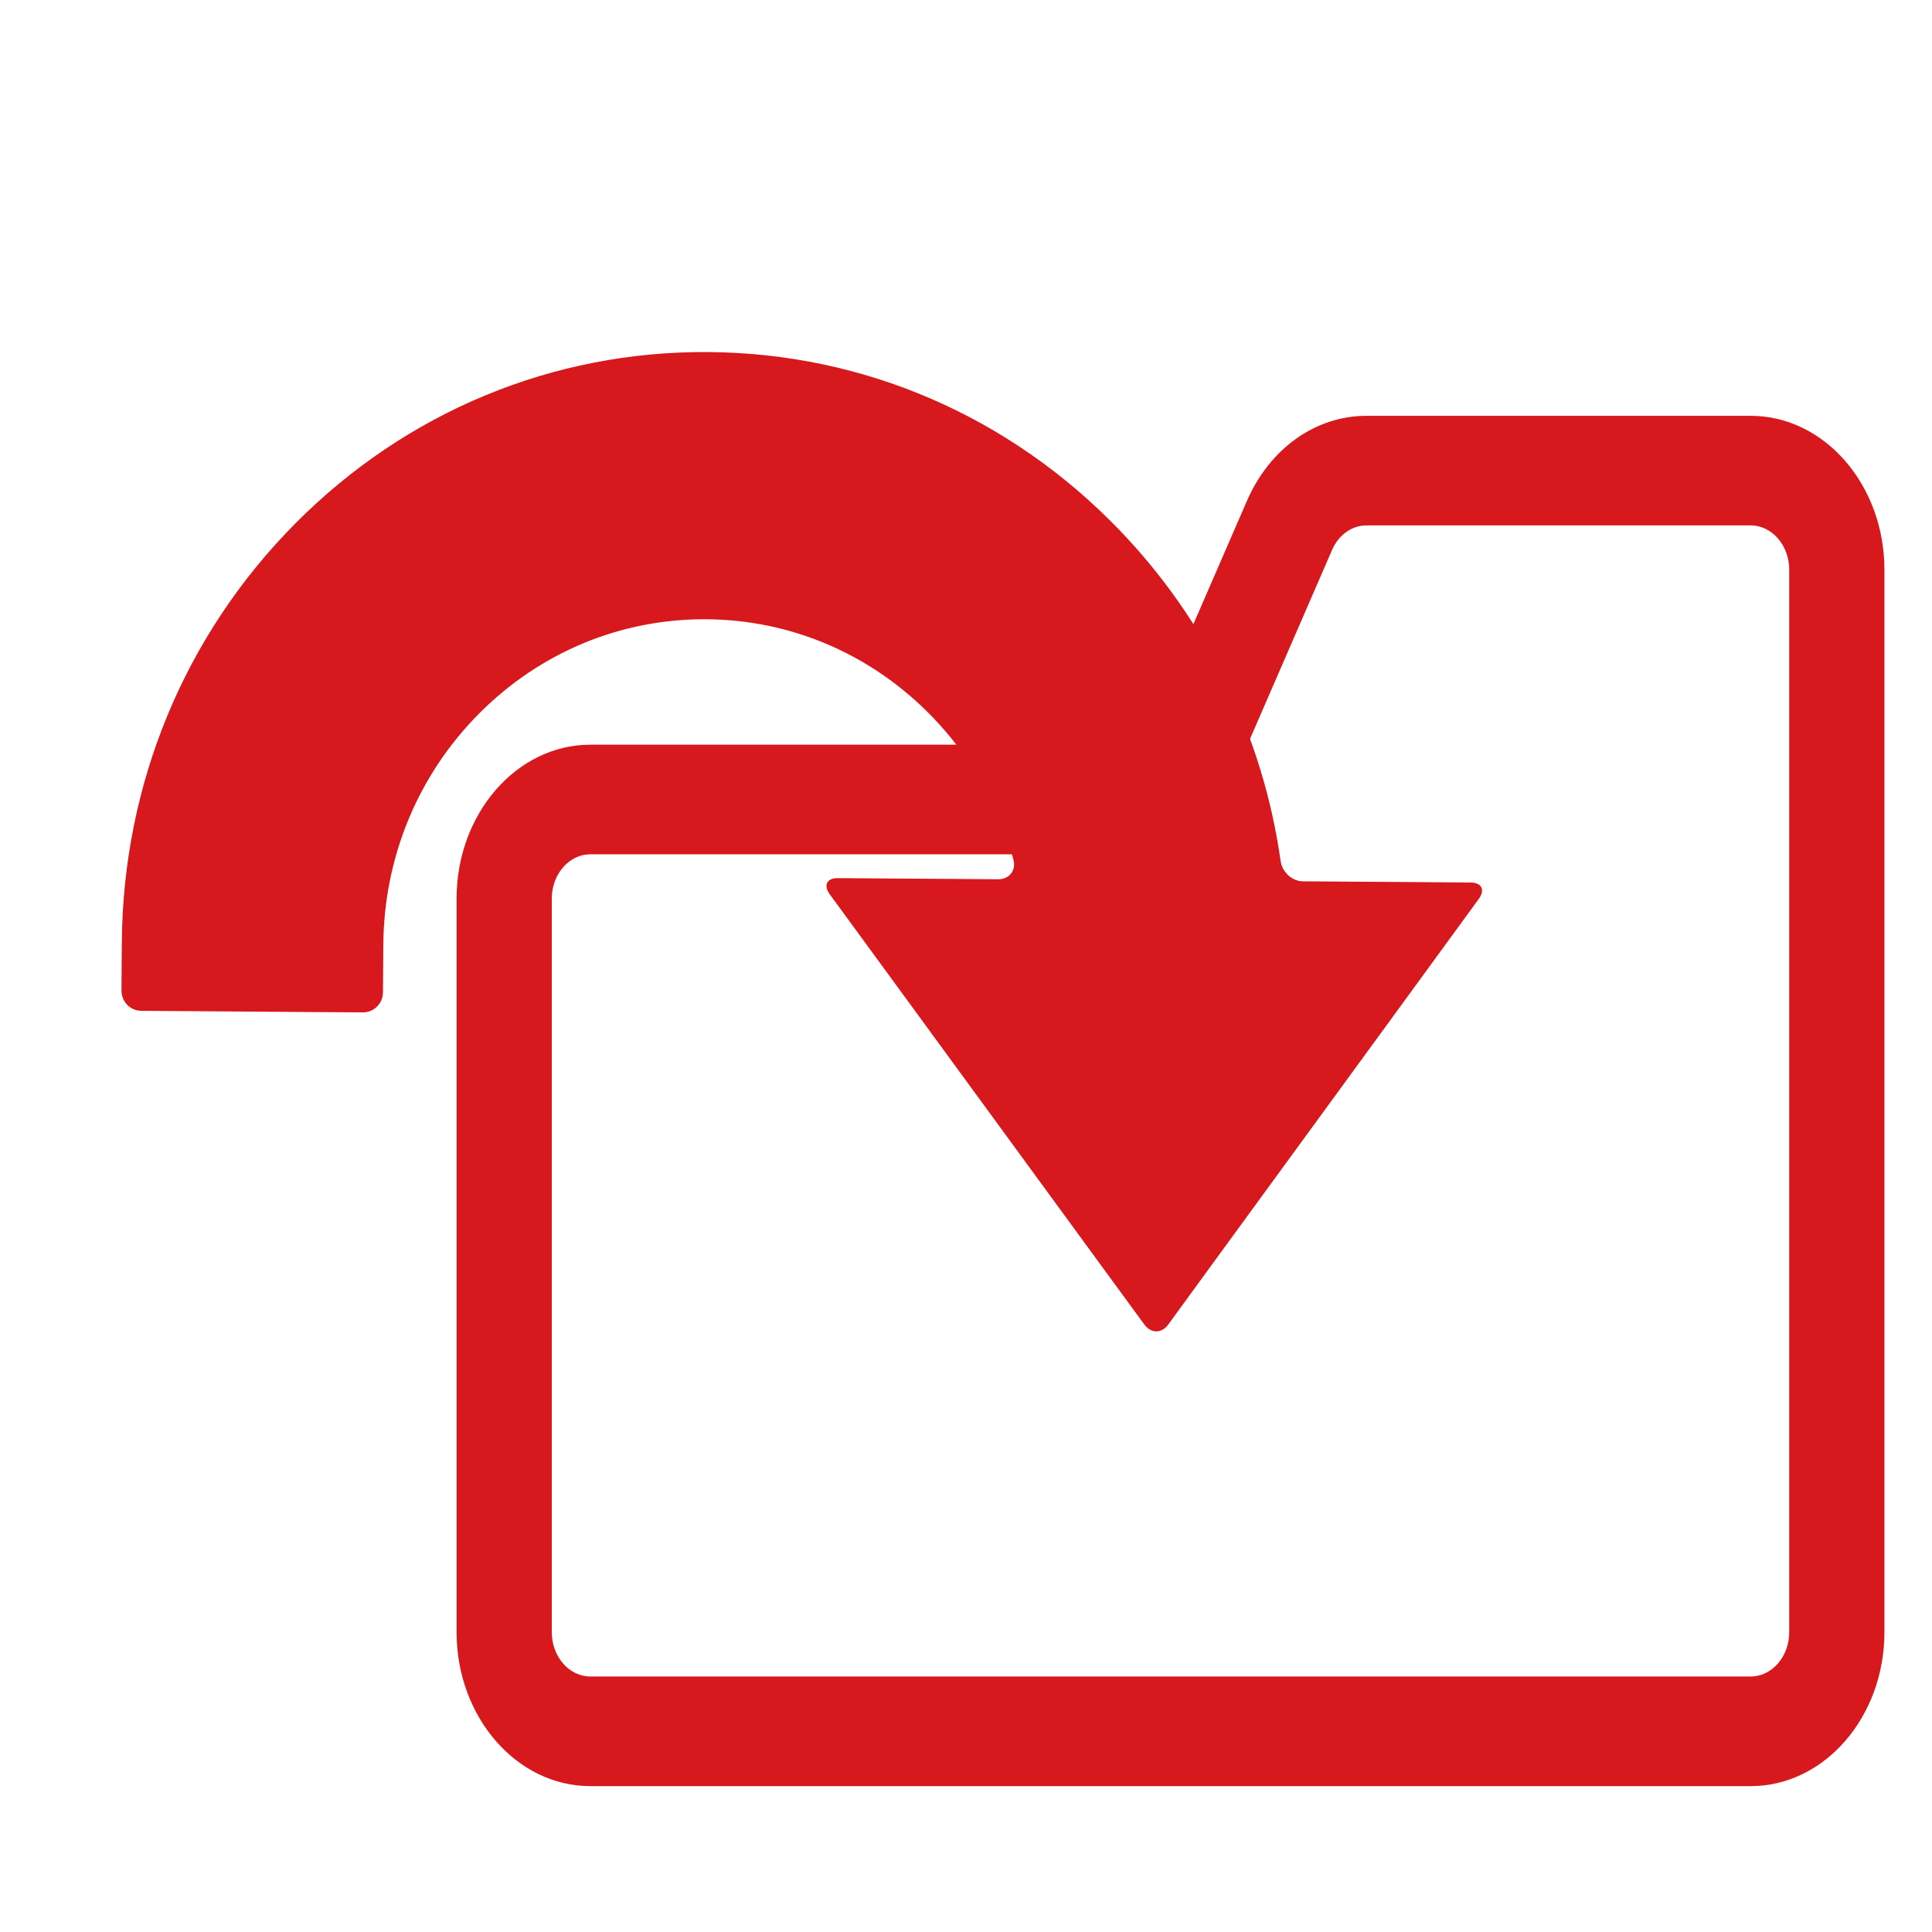 <svg width="40" height="40" viewBox="0 0 40 40" fill="none" xmlns="http://www.w3.org/2000/svg">
<path fill-rule="evenodd" clip-rule="evenodd" d="M12.41 15.418H12.222C10.696 15.418 9.453 16.848 9.453 18.605V33.792C9.453 35.549 10.696 36.98 12.222 36.98H36.246C37.772 36.98 39.015 35.549 39.015 33.792V11.796C39.015 10.039 37.772 8.609 36.246 8.609H28.292C27.237 8.609 26.289 9.284 25.816 10.371L25.596 10.878L24.61 13.148L23.845 14.91C23.709 15.223 23.436 15.418 23.132 15.418H14.38H12.41ZM12.222 34.71C11.782 34.71 11.424 34.298 11.424 33.792V18.605C11.424 18.099 11.782 17.687 12.222 17.687H23.132C24.187 17.687 25.136 17.012 25.608 15.925L27.579 11.386C27.715 11.073 27.988 10.878 28.292 10.878H36.246C36.686 10.878 37.044 11.29 37.044 11.796V33.792C37.044 34.298 36.686 34.71 36.246 34.71H12.222Z" fill="#D7181D"/>
<g clip-path="url(#clip0_1_5426)">
<path d="M2.515 20.505C2.513 20.737 2.696 20.926 2.924 20.928L3.883 20.935L6.555 20.954L7.515 20.96C7.742 20.962 7.928 20.775 7.929 20.543L7.936 19.562C7.949 17.749 8.652 16.05 9.916 14.776C11.181 13.503 12.854 12.809 14.628 12.821C16.399 12.834 18.061 13.554 19.308 14.847C20.114 15.684 20.684 16.697 20.982 17.798C21.042 18.022 20.895 18.205 20.668 18.204L19.693 18.197L17.345 18.181C17.117 18.179 17.044 18.329 17.179 18.515L18.585 20.437L22.84 26.258L23.694 27.425C23.83 27.611 24.05 27.611 24.186 27.425L25.038 26.256L29.243 20.494L30.616 18.612C30.752 18.426 30.678 18.273 30.451 18.272L28.154 18.255L26.977 18.247C26.75 18.245 26.547 18.057 26.514 17.827C26.149 15.248 24.993 12.86 23.169 10.966C20.904 8.617 17.885 7.312 14.668 7.289C11.448 7.265 8.411 8.525 6.115 10.837C3.82 13.149 2.544 16.234 2.522 19.524L2.515 20.505Z" fill="#D7181D"/>
</g>
<defs>
<clipPath id="clip0_1_5426">
<rect width="31.532" height="32.217" fill="white" transform="translate(0.383 0.348)"/>
</clipPath>
</defs>
</svg>
